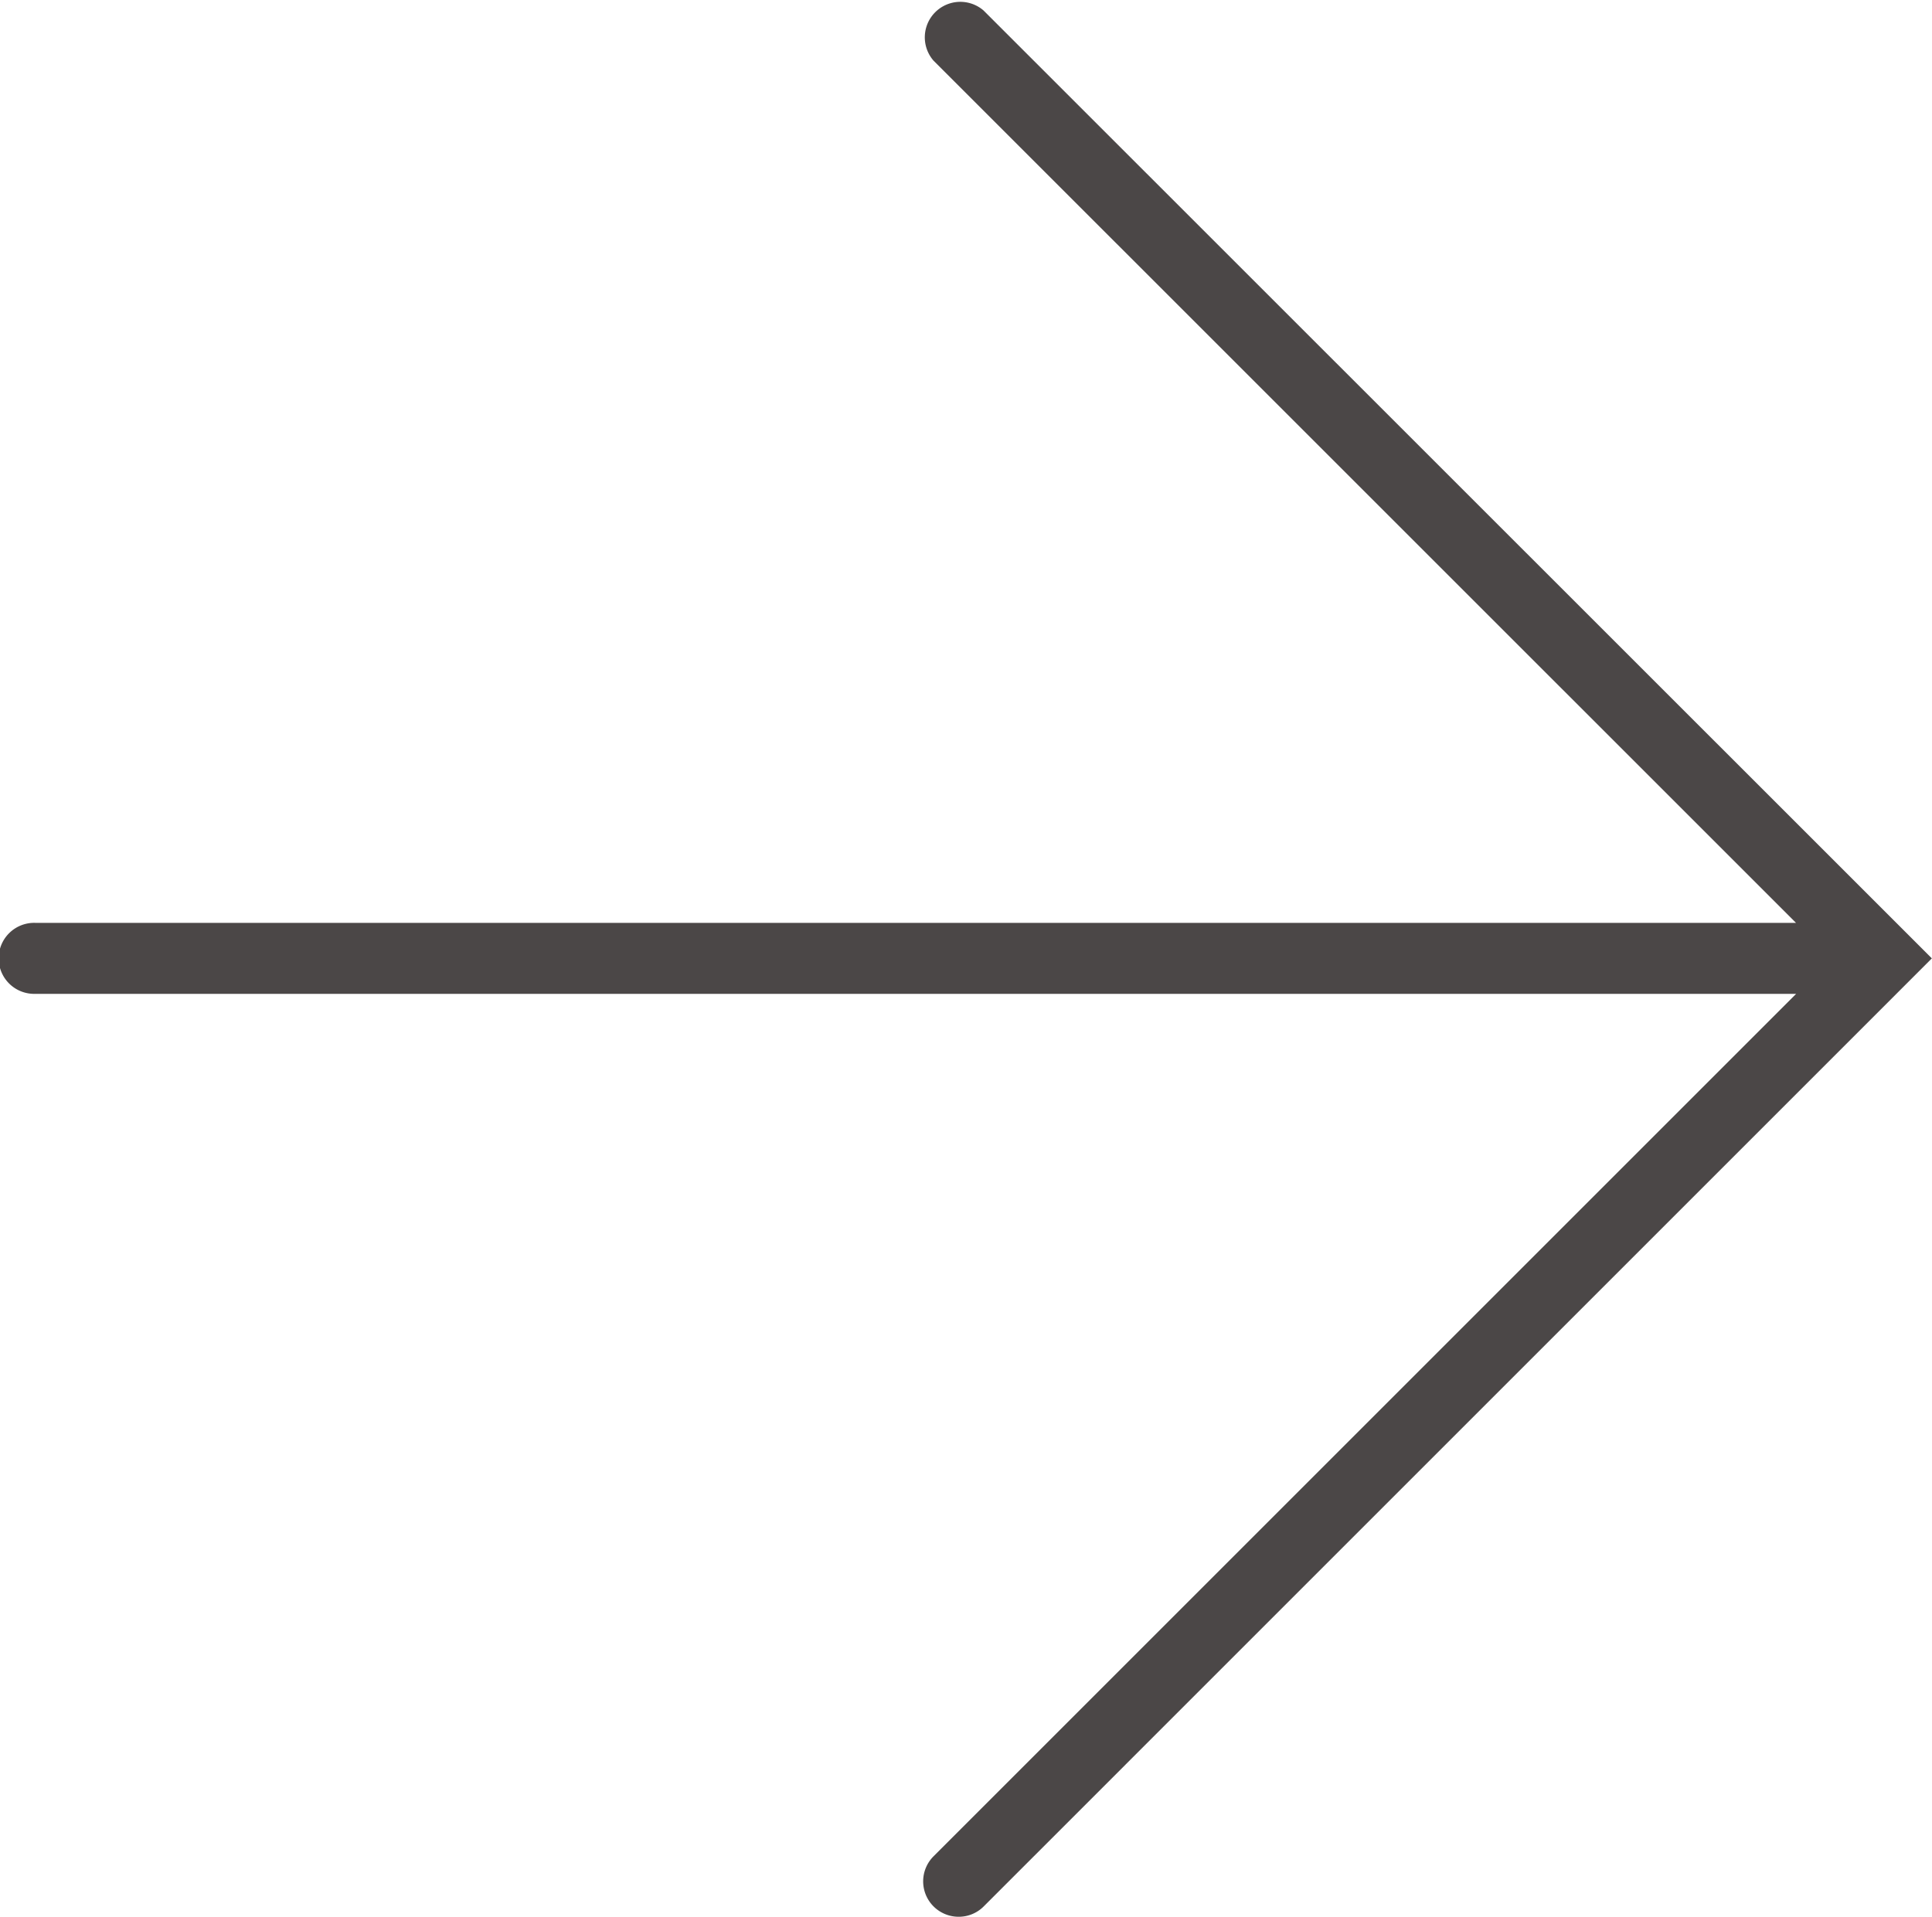 <svg xmlns="http://www.w3.org/2000/svg" width="38.57" height="38.273" viewBox="0 0 38.57 38.273">
  <g id="arrow-right" transform="translate(-977 -6440.283)">
    <g id="Gruppe_8" data-name="Gruppe 8" transform="translate(-391 876)">
      <g id="_155-arrow-pointing-left" data-name="155-arrow-pointing-left" transform="translate(1368 5564.283)">
        <path id="Pfad_2" data-name="Pfad 2" d="M.709,18.672H35.855L18.635,1.454a.709.709,0,0,1,1-1L38.067,18.881h0l.5.5-.5.5s0,0,0,0L19.638,38.311a.7.7,0,0,1-.5.206.707.707,0,0,1-.5-1.208l17.22-17.22H.709a.709.709,0,1,1,0-1.417Z" transform="translate(0 -0.245)" fill="#4b4747"/>
      </g>
    </g>
  </g>
</svg>
